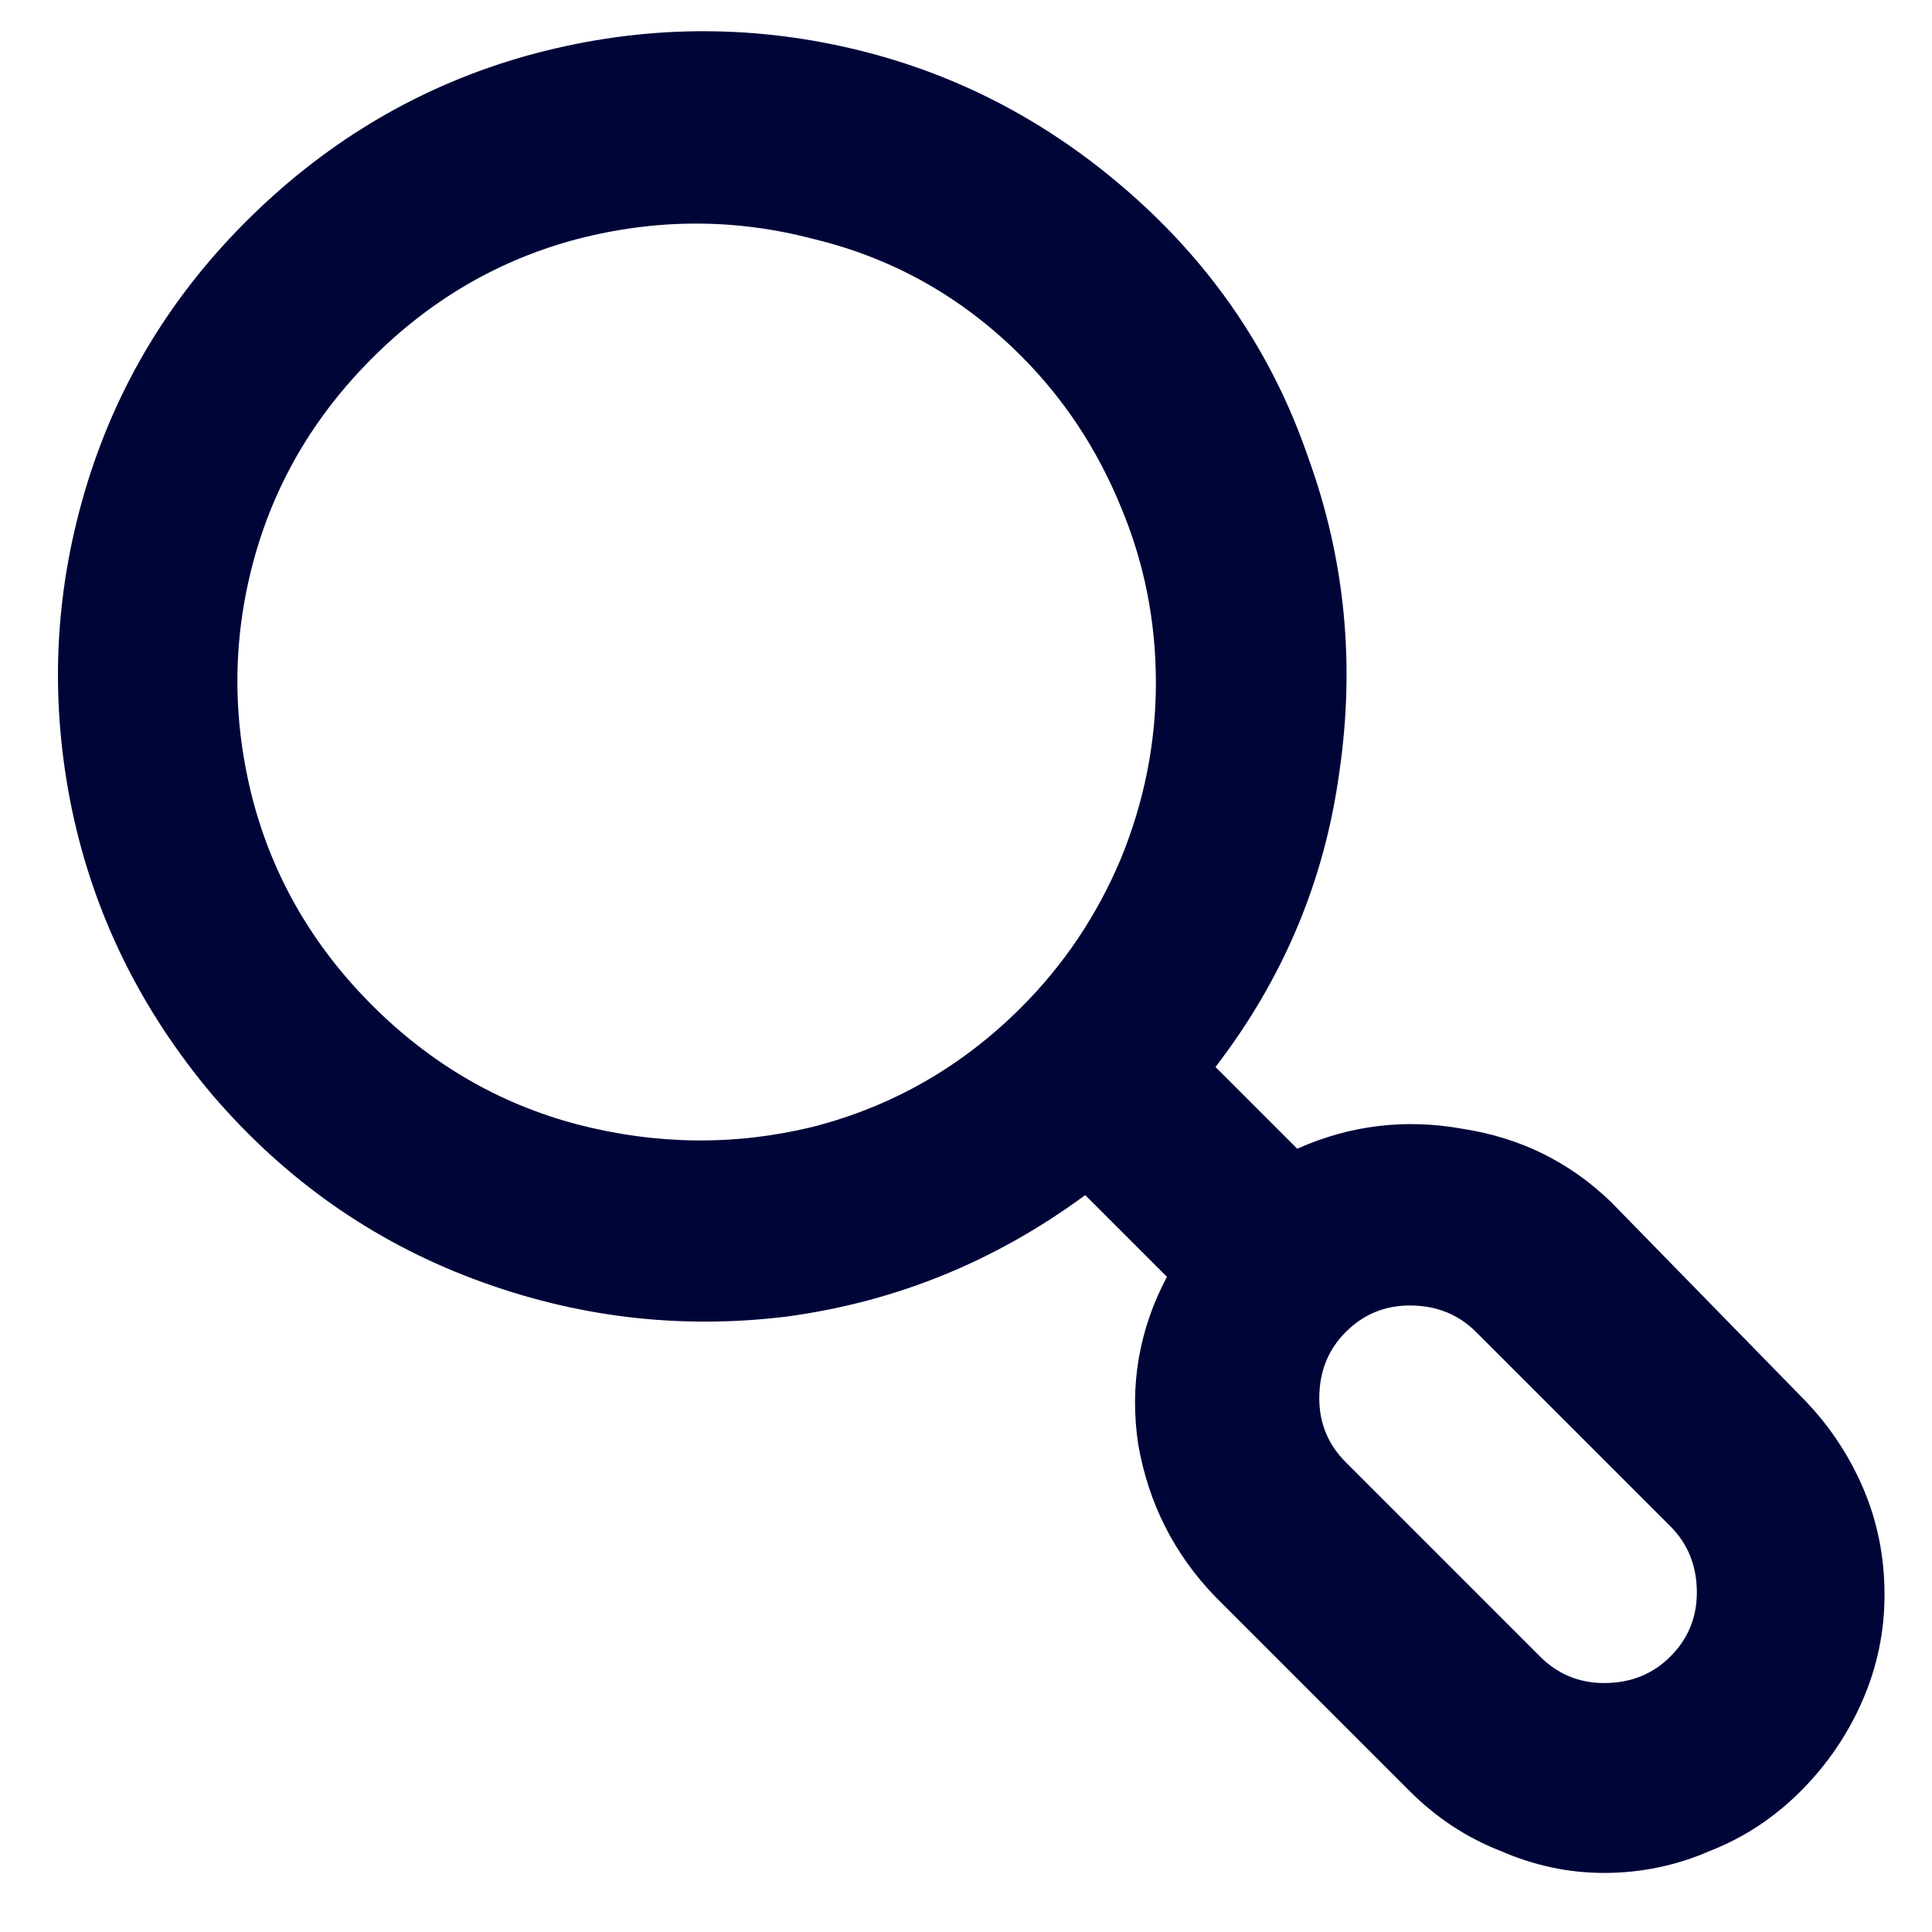 <?xml version="1.0" encoding="UTF-8"?> <svg xmlns="http://www.w3.org/2000/svg" width="14" height="14" viewBox="0 0 14 14" fill="none"><path d="M13.048 10.116C13.24 10.308 13.389 10.527 13.496 10.772C13.603 11.017 13.656 11.279 13.656 11.556C13.656 11.823 13.603 12.079 13.496 12.324C13.389 12.569 13.24 12.788 13.048 12.98C12.856 13.172 12.637 13.316 12.392 13.412C12.147 13.519 11.891 13.572 11.624 13.572C11.368 13.572 11.117 13.519 10.872 13.412C10.627 13.316 10.408 13.172 10.216 12.98L8.808 11.572C8.509 11.263 8.323 10.895 8.248 10.468C8.184 10.041 8.253 9.636 8.456 9.252L7.864 8.66C7.213 9.14 6.493 9.433 5.704 9.54C4.925 9.636 4.168 9.545 3.432 9.268C2.696 8.991 2.067 8.548 1.544 7.94C1.021 7.321 0.68 6.628 0.52 5.86C0.36 5.081 0.392 4.313 0.616 3.556C0.84 2.799 1.24 2.137 1.816 1.572C2.392 1.007 3.059 0.617 3.816 0.404C4.584 0.191 5.352 0.169 6.12 0.34C6.888 0.511 7.576 0.863 8.184 1.396C8.792 1.929 9.224 2.569 9.48 3.316C9.747 4.052 9.821 4.815 9.704 5.604C9.597 6.383 9.299 7.092 8.808 7.732L9.4 8.324C9.784 8.153 10.184 8.105 10.6 8.18C11.016 8.244 11.373 8.42 11.672 8.708L13.048 10.116ZM7.4 7.3C7.709 6.991 7.949 6.633 8.12 6.228C8.291 5.812 8.376 5.385 8.376 4.948C8.376 4.5 8.291 4.073 8.12 3.668C7.949 3.252 7.709 2.889 7.4 2.58C6.973 2.153 6.472 1.871 5.896 1.732C5.331 1.583 4.76 1.583 4.184 1.732C3.619 1.881 3.123 2.169 2.696 2.596C2.269 3.023 1.981 3.519 1.832 4.084C1.683 4.649 1.683 5.22 1.832 5.796C1.981 6.361 2.269 6.857 2.696 7.284C3.123 7.711 3.619 7.999 4.184 8.148C4.76 8.297 5.331 8.303 5.896 8.164C6.472 8.015 6.973 7.727 7.4 7.3ZM12.104 12.004C12.232 11.876 12.296 11.721 12.296 11.54C12.296 11.348 12.232 11.188 12.104 11.06L10.696 9.652C10.568 9.524 10.408 9.46 10.216 9.46C10.035 9.46 9.88 9.524 9.752 9.652C9.624 9.78 9.56 9.94 9.56 10.132C9.56 10.313 9.624 10.468 9.752 10.596L11.16 12.004C11.288 12.132 11.443 12.196 11.624 12.196C11.816 12.196 11.976 12.132 12.104 12.004Z" fill="#000538"></path></svg> 